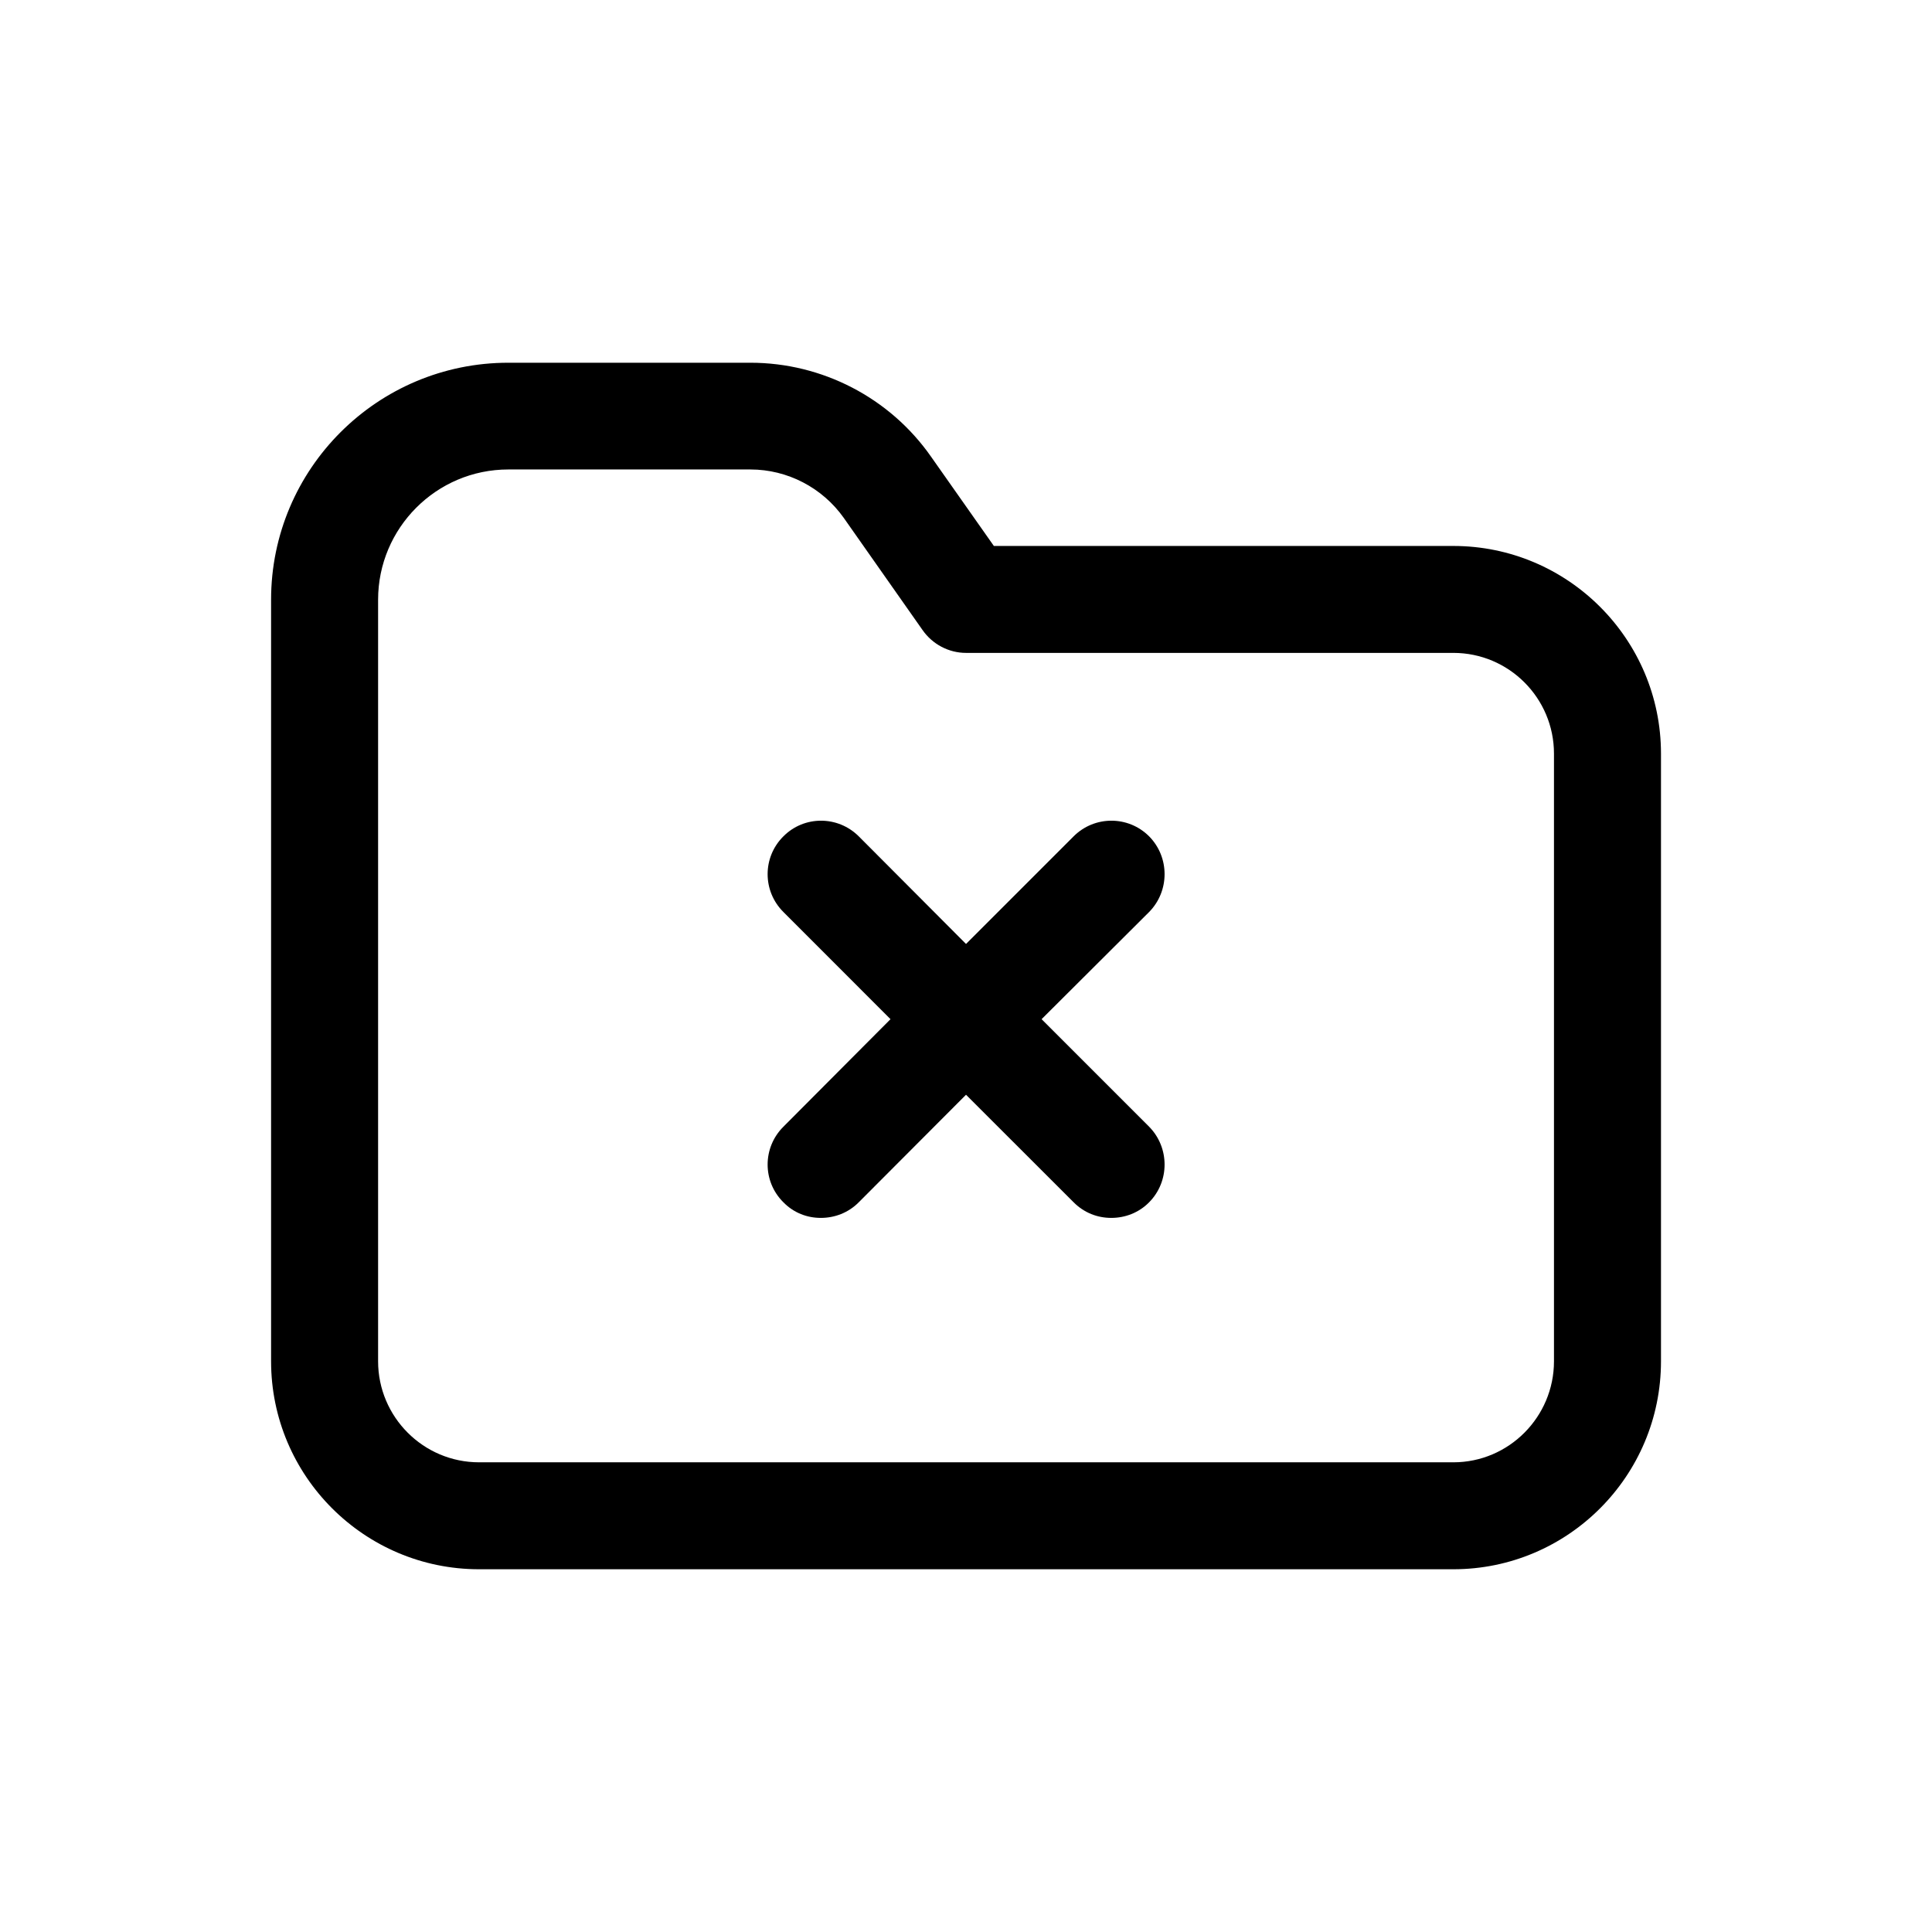 <?xml version="1.0" encoding="UTF-8"?>
<!-- Uploaded to: SVG Repo, www.svgrepo.com, Generator: SVG Repo Mixer Tools -->
<svg fill="#000000" width="800px" height="800px" version="1.1" viewBox="144 144 512 512" xmlns="http://www.w3.org/2000/svg">
 <path d="m555.82 504.75c0 14.727-11.938 26.777-26.668 26.777h-258.19c-14.801 0-26.762-12.051-26.762-26.777v-201.82c0-18.969 15.418-34.516 34.516-34.516h64.156c9.82 0 19.078 4.836 24.734 12.832l20.848 29.68c2.641 3.812 6.973 6.098 11.547 6.098h129.15c14.727 0 26.668 11.977 26.668 26.703zm-107.28-139.1c-5.523-5.543-14.488-5.543-20.027 0l-28.508 28.508-28.414-28.508c-5.543-5.543-14.504-5.543-19.992 0-5.559 5.523-5.559 14.488 0 20.027l28.395 28.414-28.395 28.508c-5.559 5.543-5.559 14.504 0 20.008 2.734 2.809 6.285 4.148 9.93 4.148 3.644 0 7.289-1.34 10.062-4.148l28.414-28.488 28.508 28.488c2.789 2.809 6.34 4.148 9.984 4.148 3.644 0 7.289-1.34 10.043-4.148 5.449-5.504 5.449-14.469 0-20.008l-28.508-28.508 28.508-28.414c5.449-5.543 5.449-14.504 0-20.027zm80.613-76.969h-121.77l-16.645-23.656c-10.914-15.621-28.863-24.898-47.867-24.898h-64.156c-34.684 0-62.875 28.117-62.875 62.801v201.82c0 30.422 24.734 55.121 55.121 55.121h258.19c30.348 0 55.027-24.695 55.027-55.121v-161.02c0-30.348-24.676-55.043-55.027-55.043z"/>
</svg>